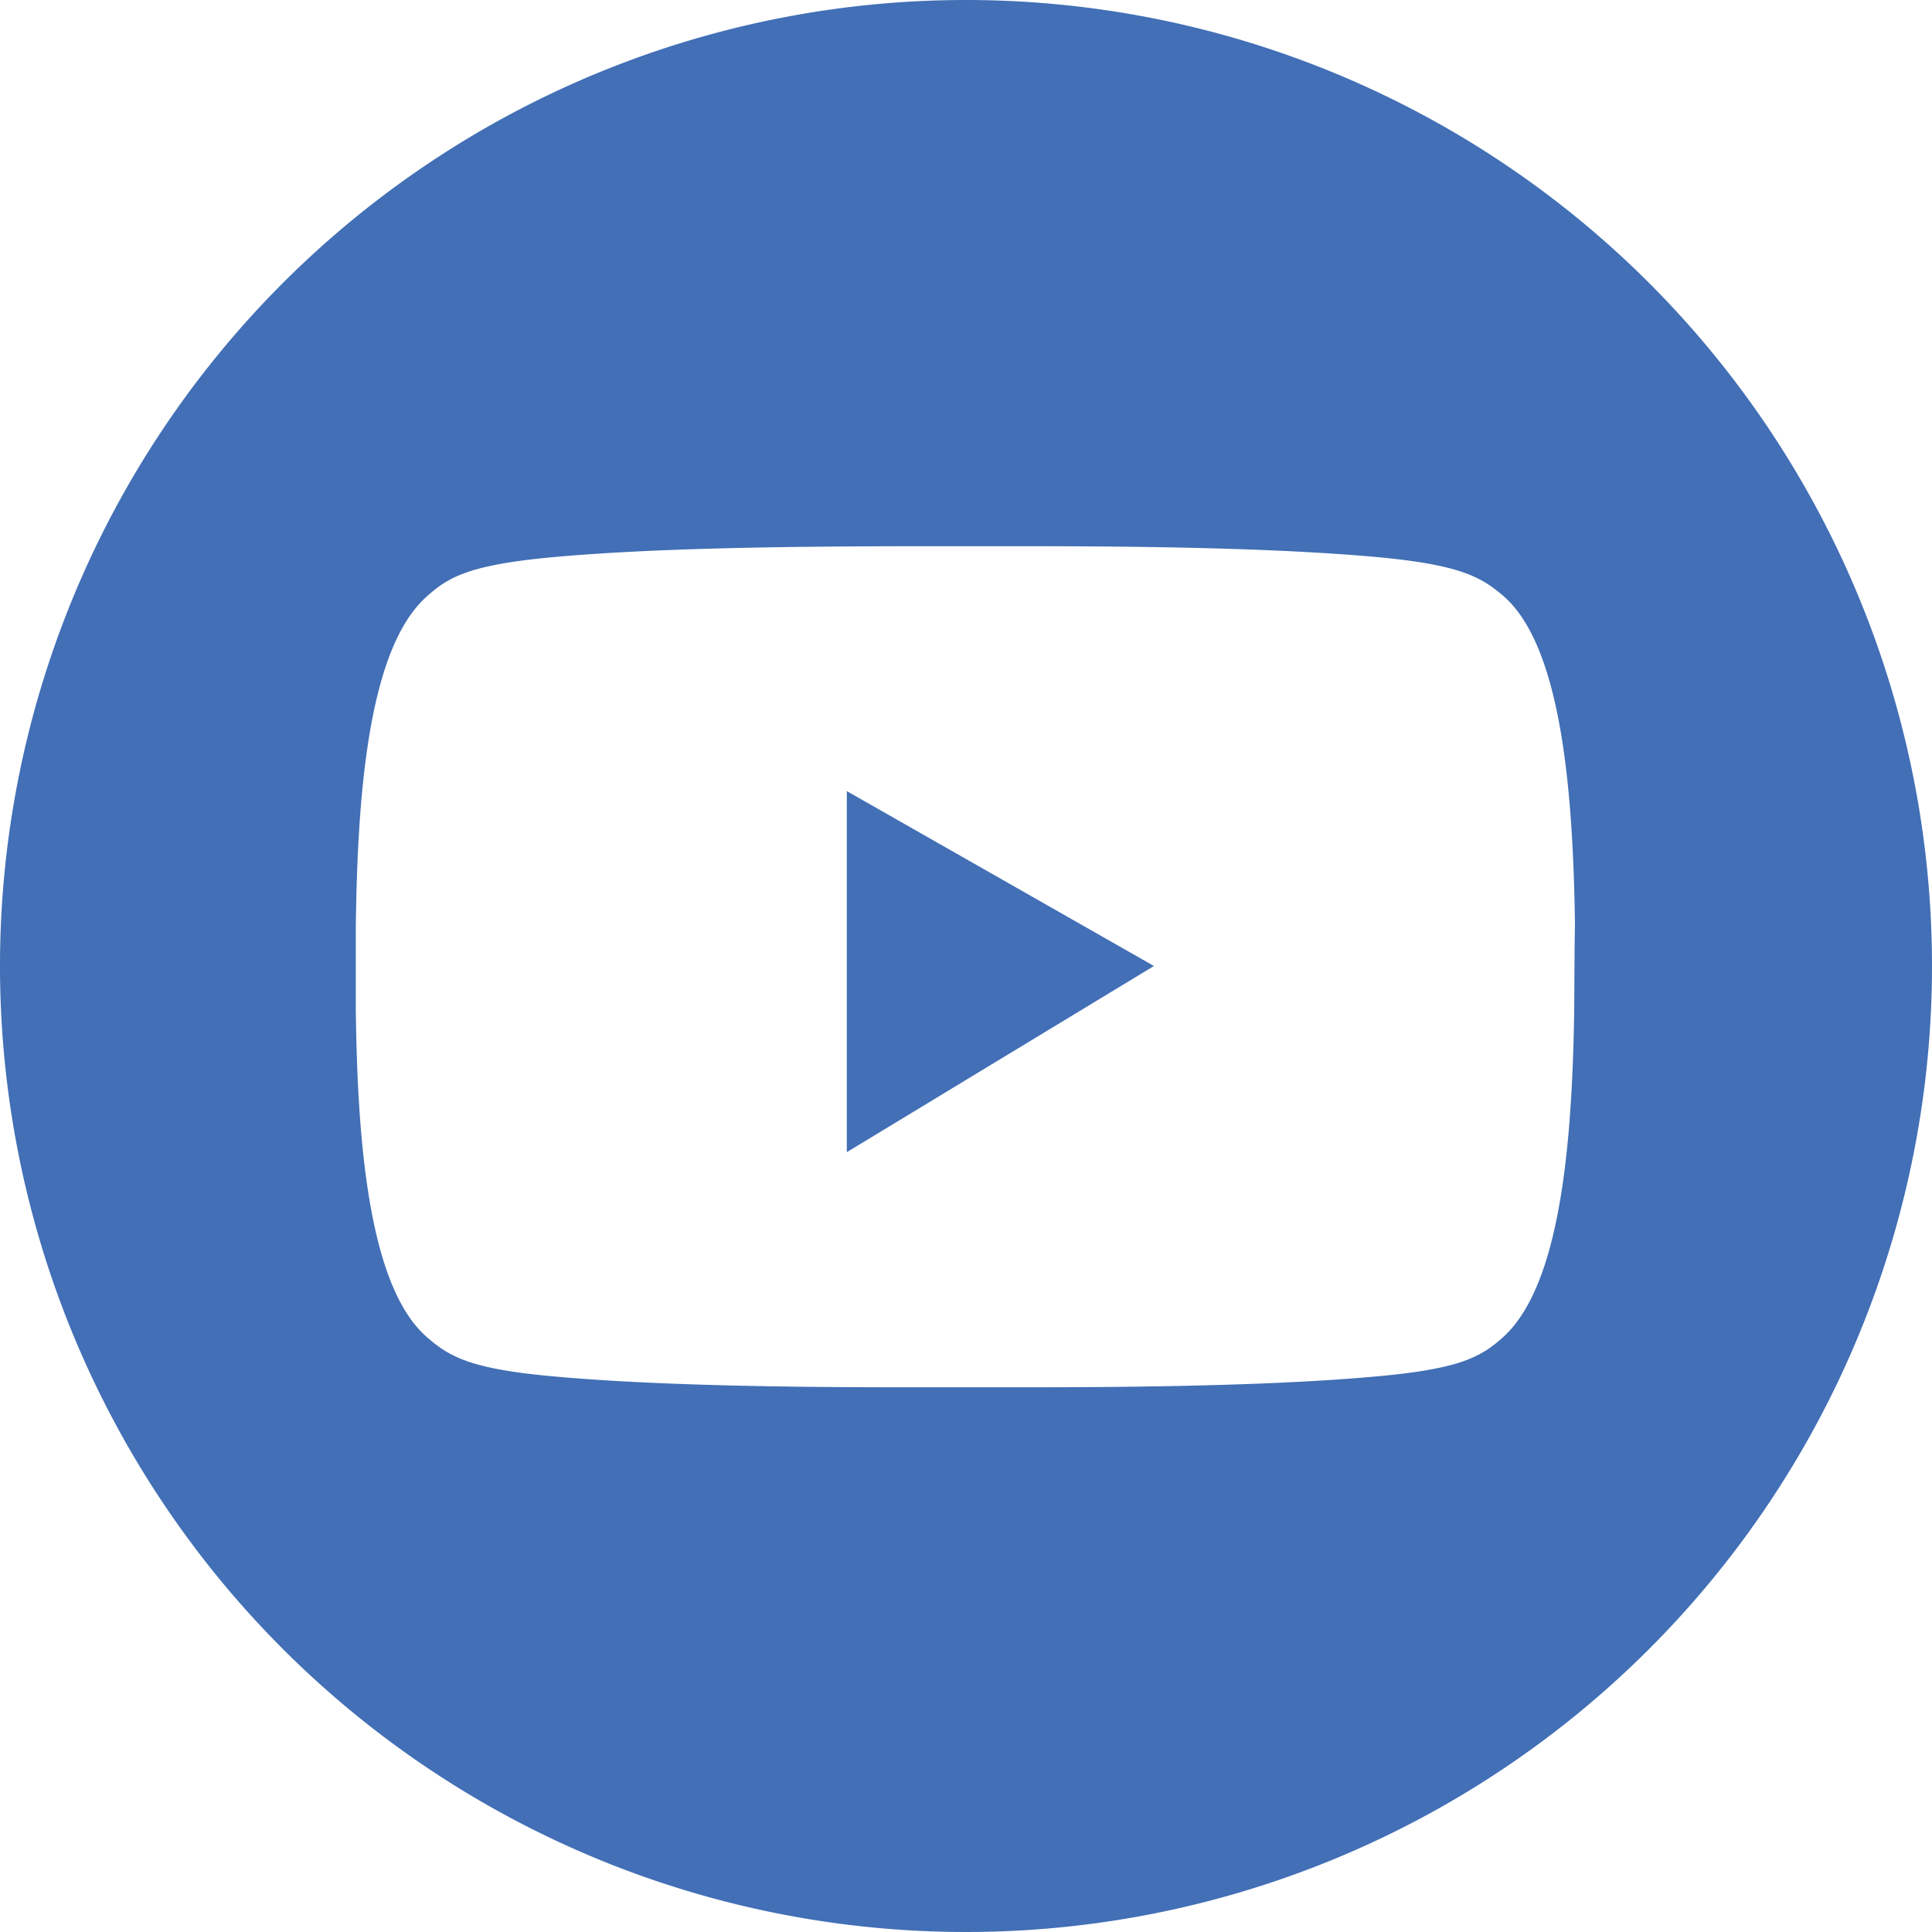 <svg xmlns:xlink="http://www.w3.org/1999/xlink" xmlns="http://www.w3.org/2000/svg" viewBox="0 0 77 77" width="77"  height="77" ><defs><style>.youtube-icon{fill:#426fb6;}</style></defs><g data-name="YouTube Icon" fill="#FFFFFF"><g fill="#FFFFFF"><path class="youtube-icon" d="M38.5,0A38.5,38.5,0,1,0,77,38.5,38.5,38.5,0,0,0,38.5,0ZM62.74,40.27c-.08,5.46-.58,10.95-2.81,13-.87.79-1.69,1.28-5,1.58-4.1.38-9.66.44-13.86.44-1.74,0-3.47,0-5.21,0-4.2,0-9.76-.06-13.87-.44-3.28-.3-4.1-.79-5-1.58-2.26-2-2.75-7.61-2.81-13.11,0-1,0-2.08,0-3.11.06-5.55.53-11.2,2.81-13.26.86-.78,1.68-1.27,5-1.58,4.11-.38,9.67-.43,13.87-.44H41.1c4.2,0,9.76.06,13.86.44,3.28.31,4.1.8,5,1.58,2.23,2,2.73,7.52,2.81,13C62.75,37.91,62.75,39.09,62.74,40.27Z" fill="#426FB6"></path><polygon class="youtube-icon" points="33.75 45.92 45.99 38.5 33.75 31.53 33.75 45.92" fill="#426FB6"></polygon></g></g></svg>